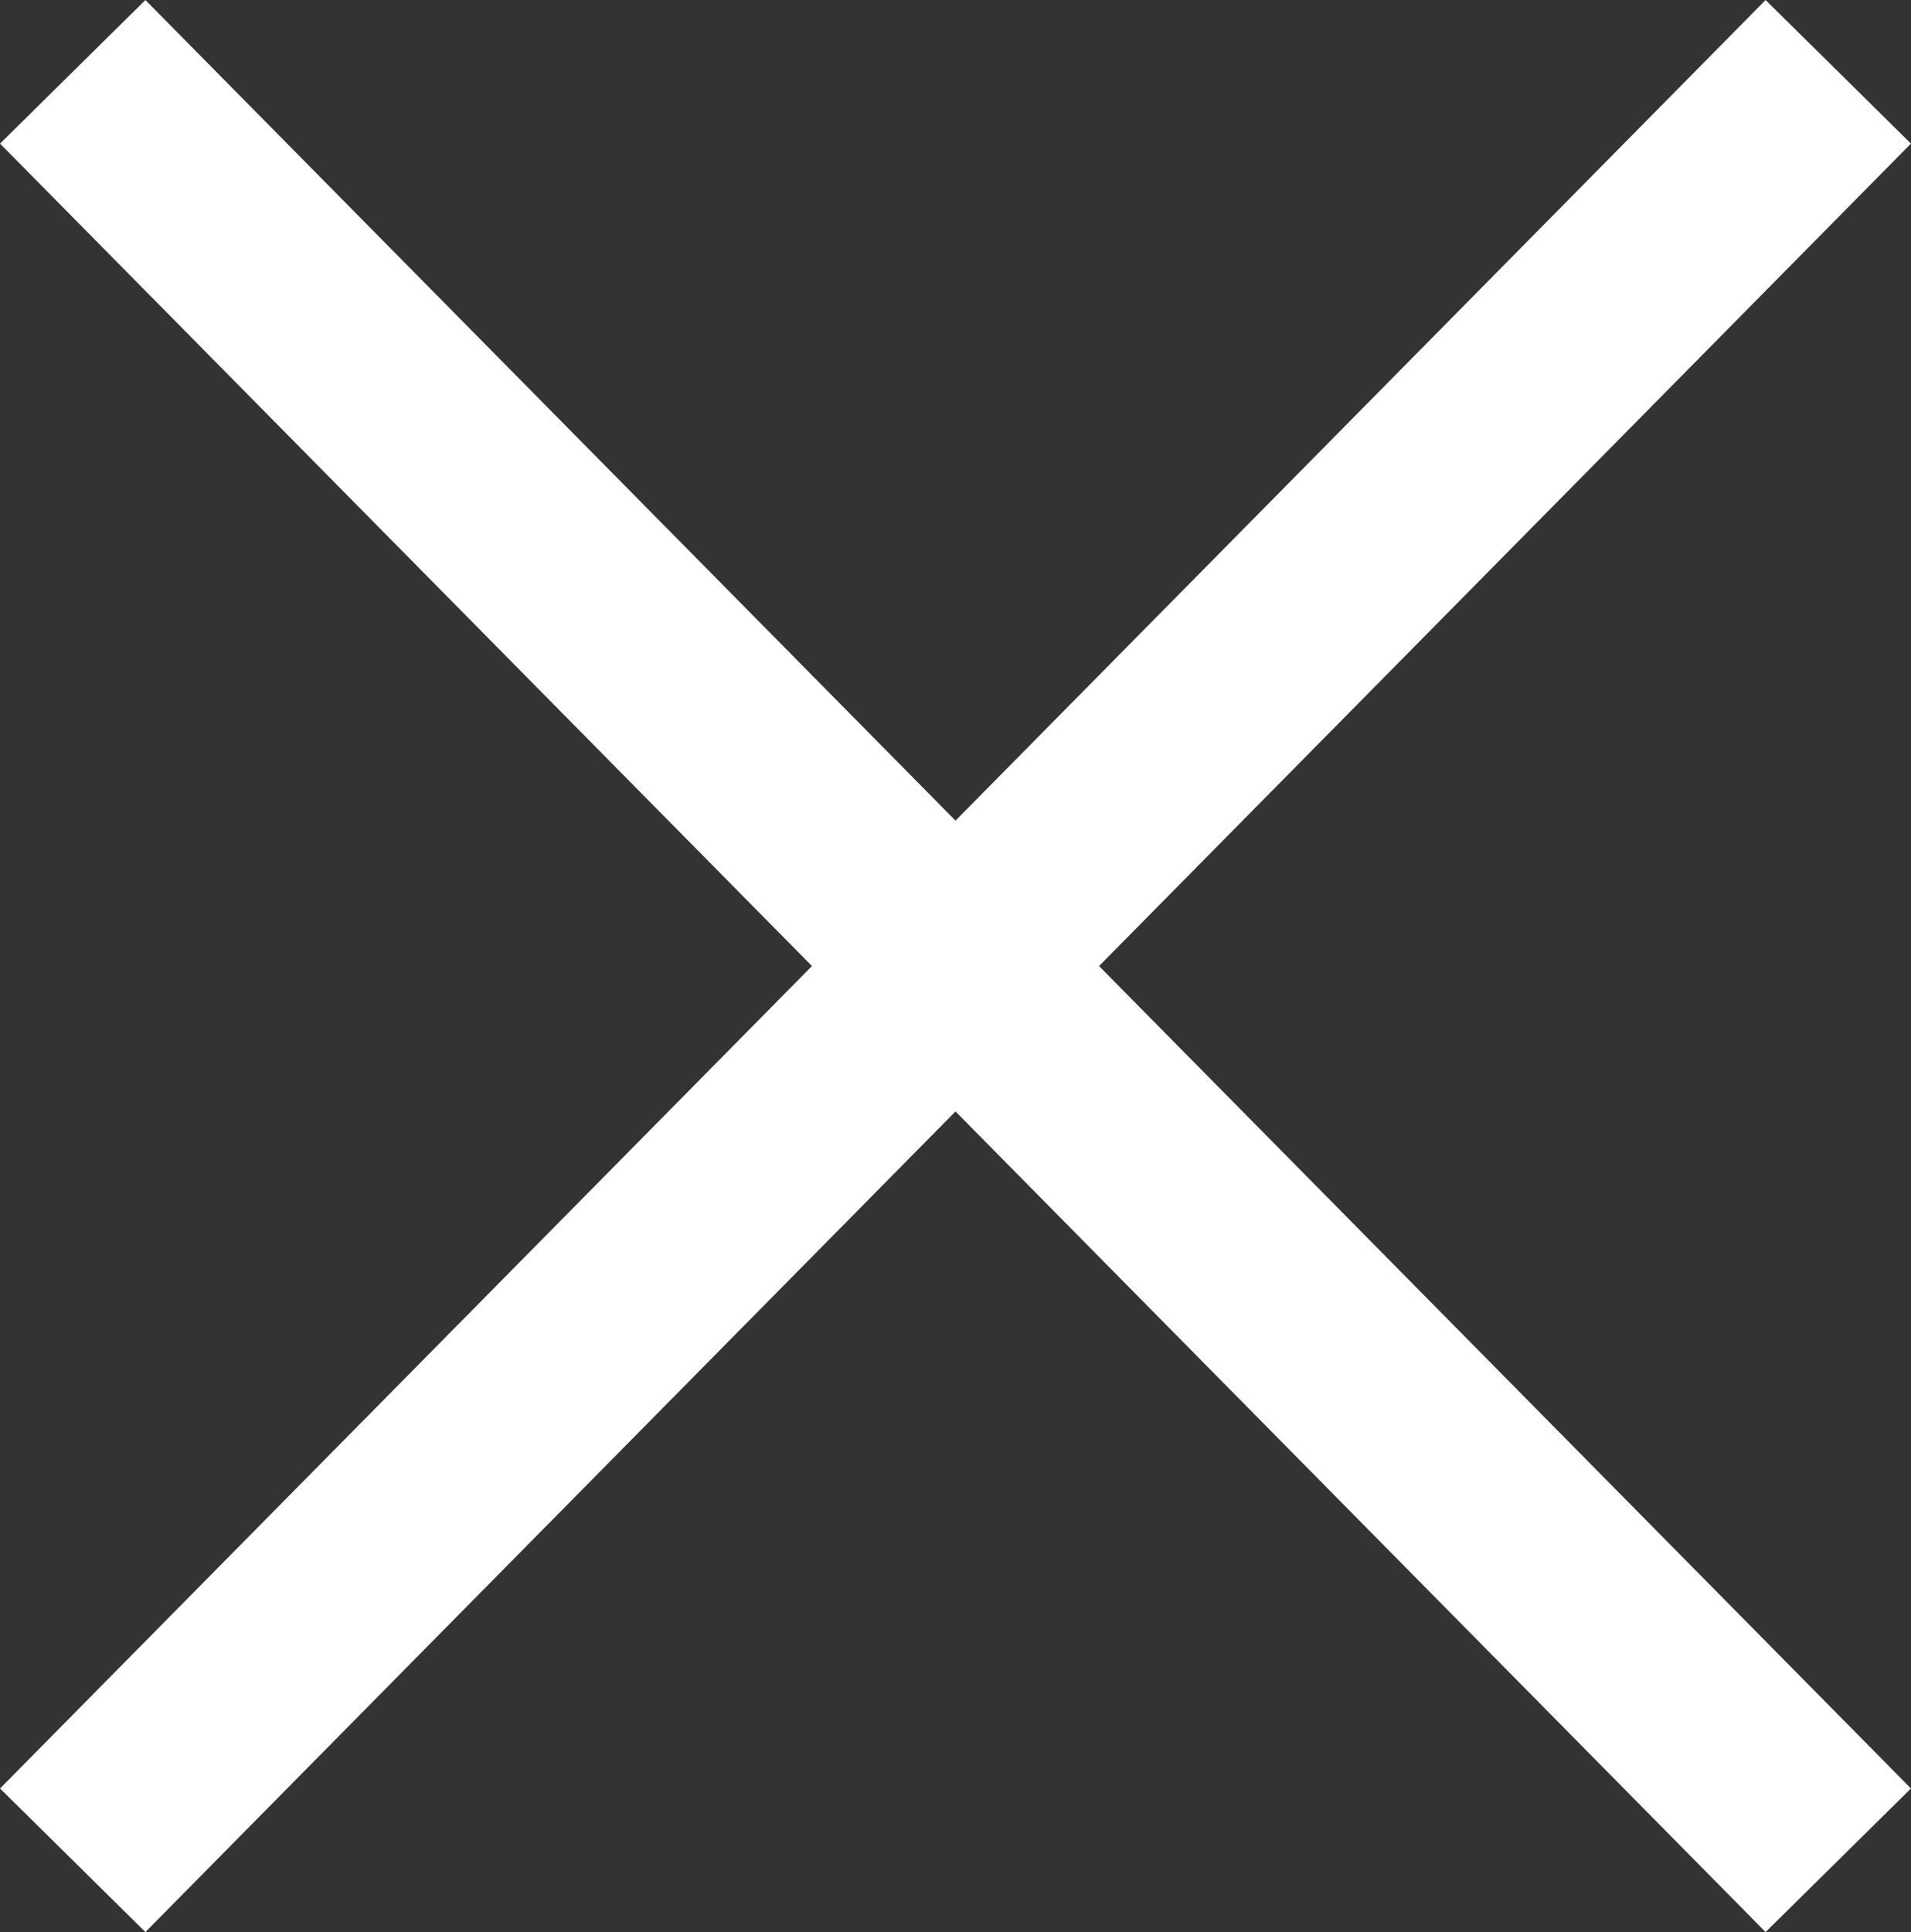 <svg xmlns="http://www.w3.org/2000/svg" width="18.709" height="18.911" viewBox="0 0 18.709 18.911"><rect x="0" y="0" width="18.709" height="18.911" fill="#333333" stroke="none"/><g transform="translate(0.712 0.703)"><path d="M-15757.5,753.157l17.285,17.506" transform="translate(15757.5 -753.157)" fill="none" stroke="#fff" stroke-width="2"/><path d="M-15740.215,753.157l-17.285,17.506" transform="translate(15757.5 -753.157)" fill="none" stroke="#fff" stroke-width="2"/></g></svg>